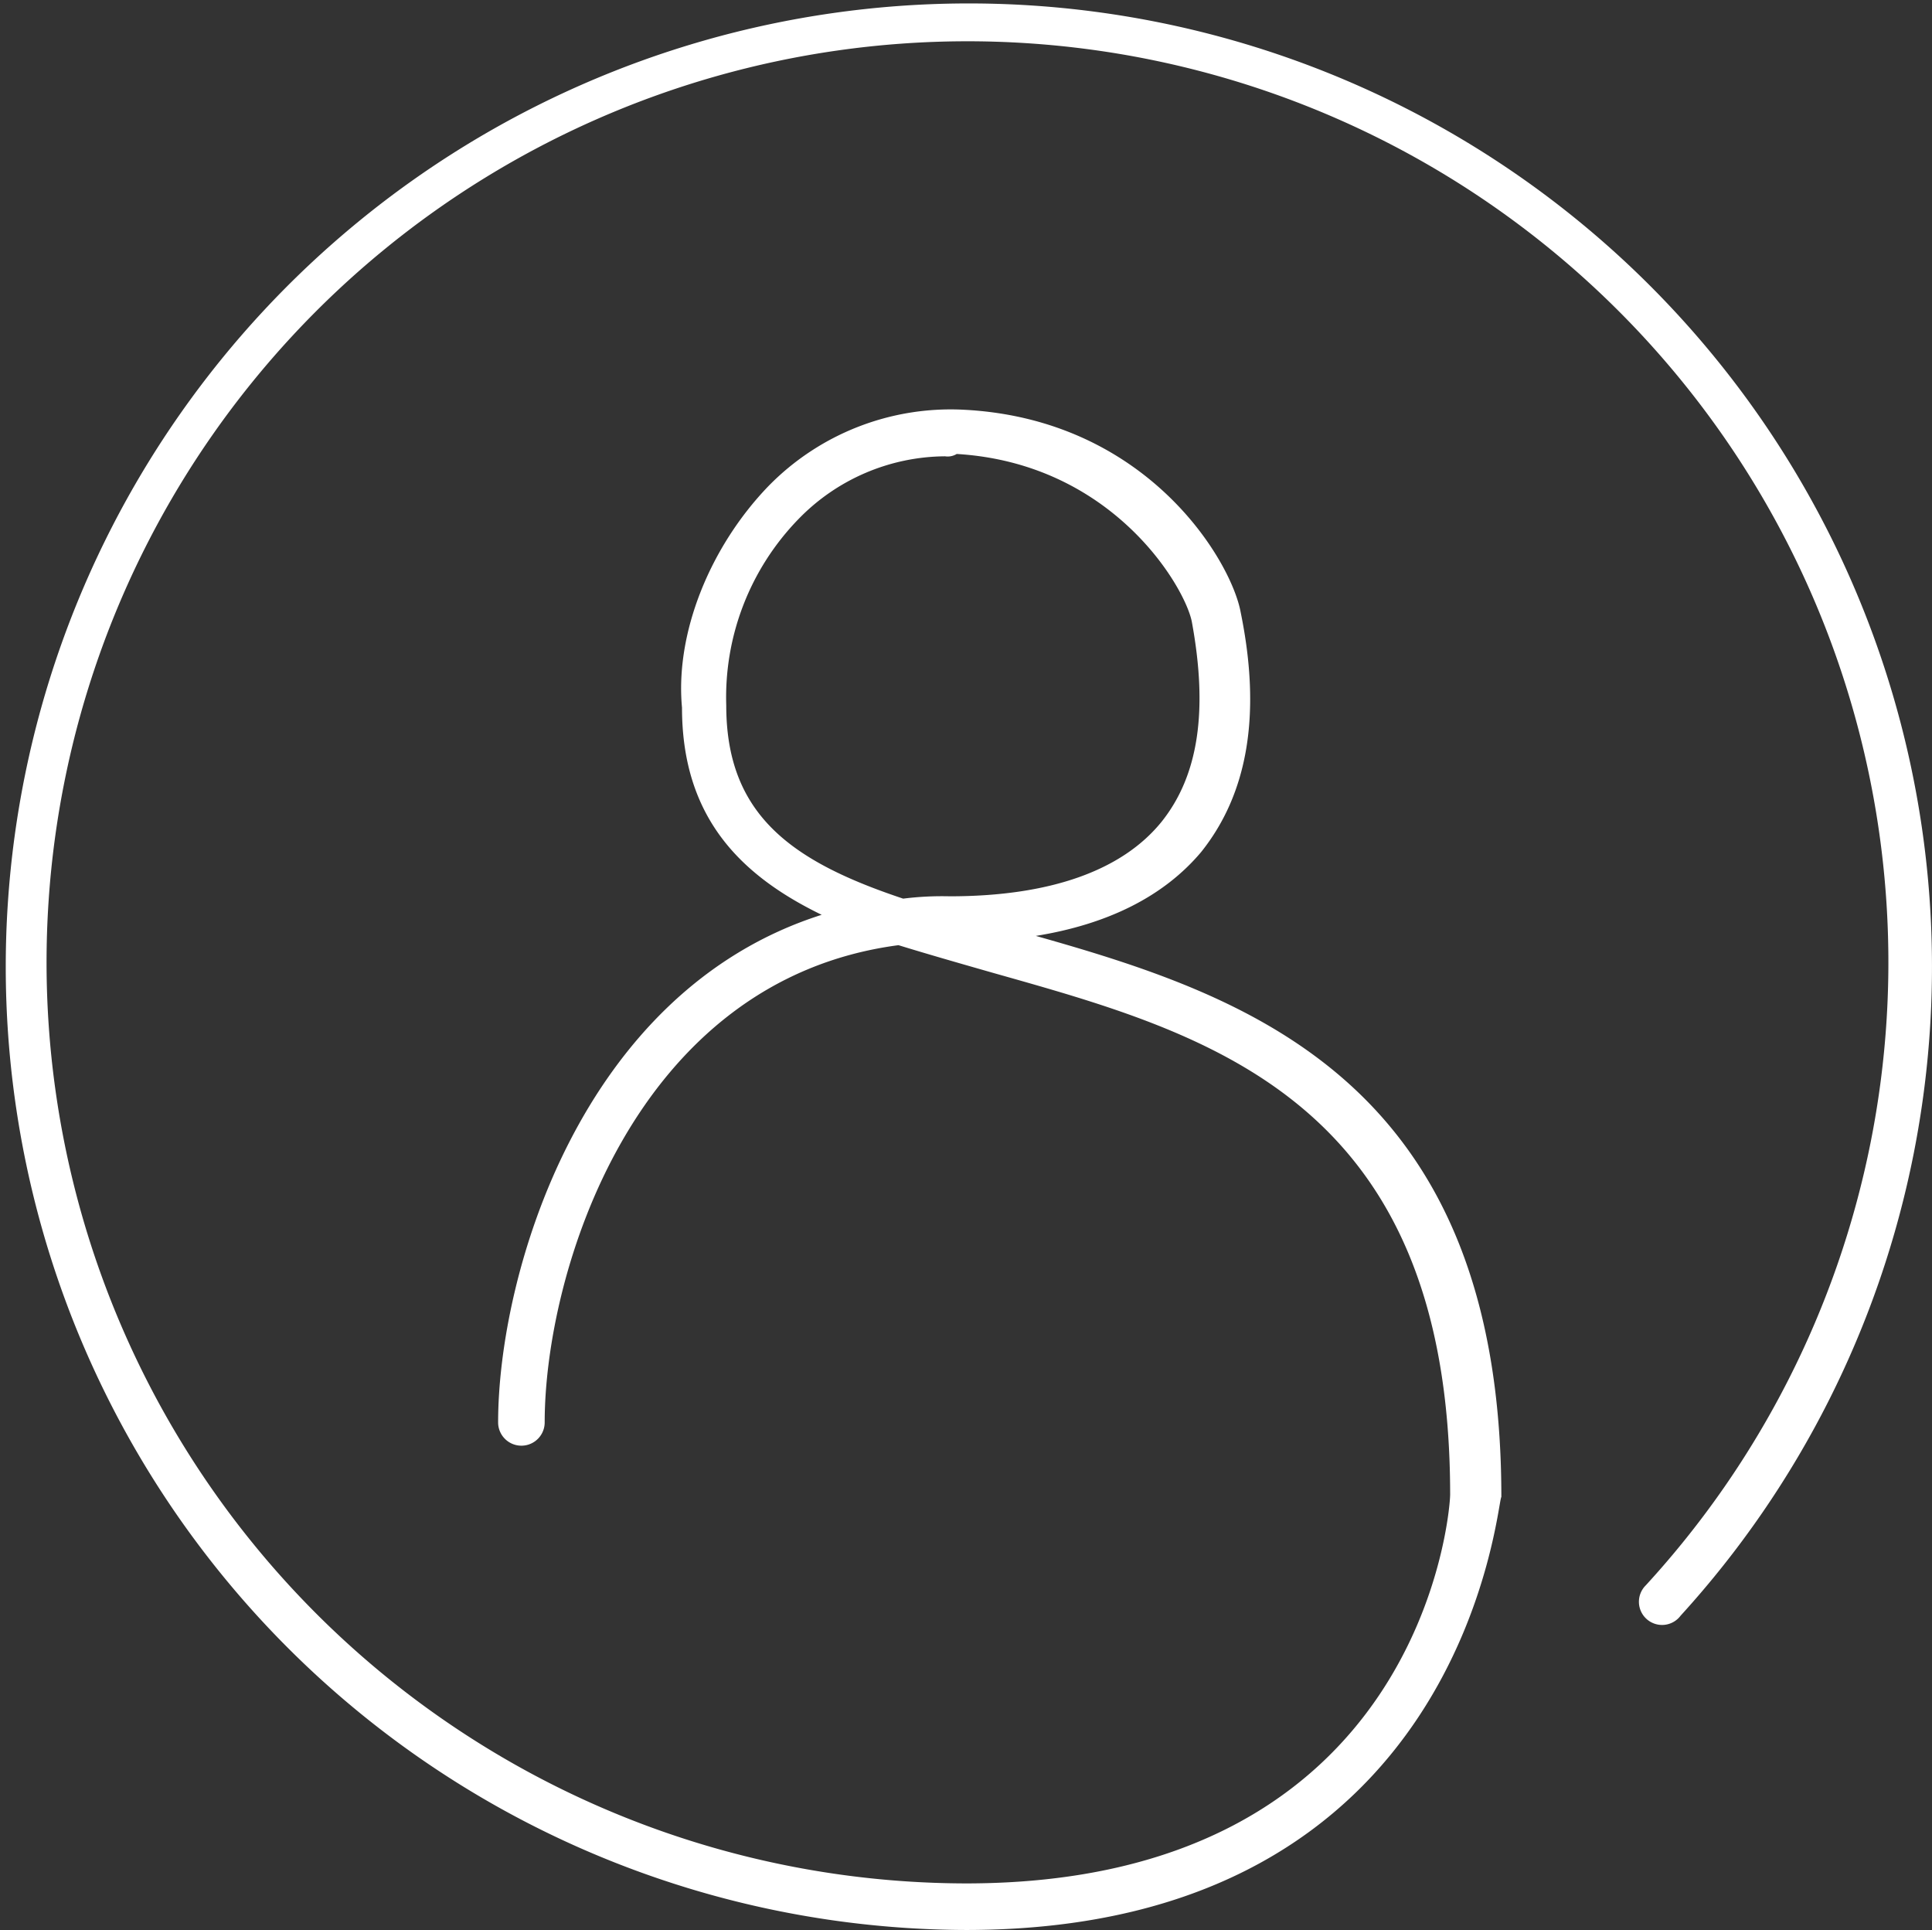 <svg xmlns="http://www.w3.org/2000/svg" width="100.121" height="100" viewBox="0 0 100.121 100"><rect x="0" y="0" width="100.121" height="100" fill="#333333" stroke="none"/><defs><style>.a{fill:#fff;}</style></defs><g transform="translate(0.5 0.5)"><path class="a" d="M49.56,99.5A49.911,49.911,0,1,1,86.593,83.215a1.2,1.2,0,1,1-1.809-1.568A47.724,47.724,0,1,0,49.56,97.087c23.643,0,25.09-19.3,25.09-20.145,0-20.507-12.545-23.884-23.643-27.021-1.689-.483-3.378-.965-4.946-1.448C32.311,50.284,27.727,65.483,27.727,73.2a1.206,1.206,0,1,1-2.413,0c0-7.6,4.222-22.316,16.767-26.3-4.222-2.051-7.238-5.066-7.238-10.736-.362-3.86,1.448-8.323,4.463-11.46A13.205,13.205,0,0,1,49.44,20.73c9.53.483,13.872,7.841,14.355,10.495,1.086,5.308.362,9.409-2.051,12.425-1.93,2.292-4.825,3.739-8.565,4.343,11.1,3.136,24.125,7.6,24.125,29.071C77.063,77.3,75.5,99.5,49.56,99.5ZM48.475,23.143a10.674,10.674,0,0,0-7.6,3.257,13.243,13.243,0,0,0-3.739,9.65c0,5.669,3.378,8.082,9.168,10.012a16.167,16.167,0,0,1,2.413-.121c5.187,0,8.926-1.327,10.977-3.86,1.93-2.413,2.413-5.79,1.568-10.374-.362-1.809-4.1-8.2-12.183-8.685A.9.9,0,0,1,48.475,23.143Z" transform="translate(0 0)"/></g></svg>
